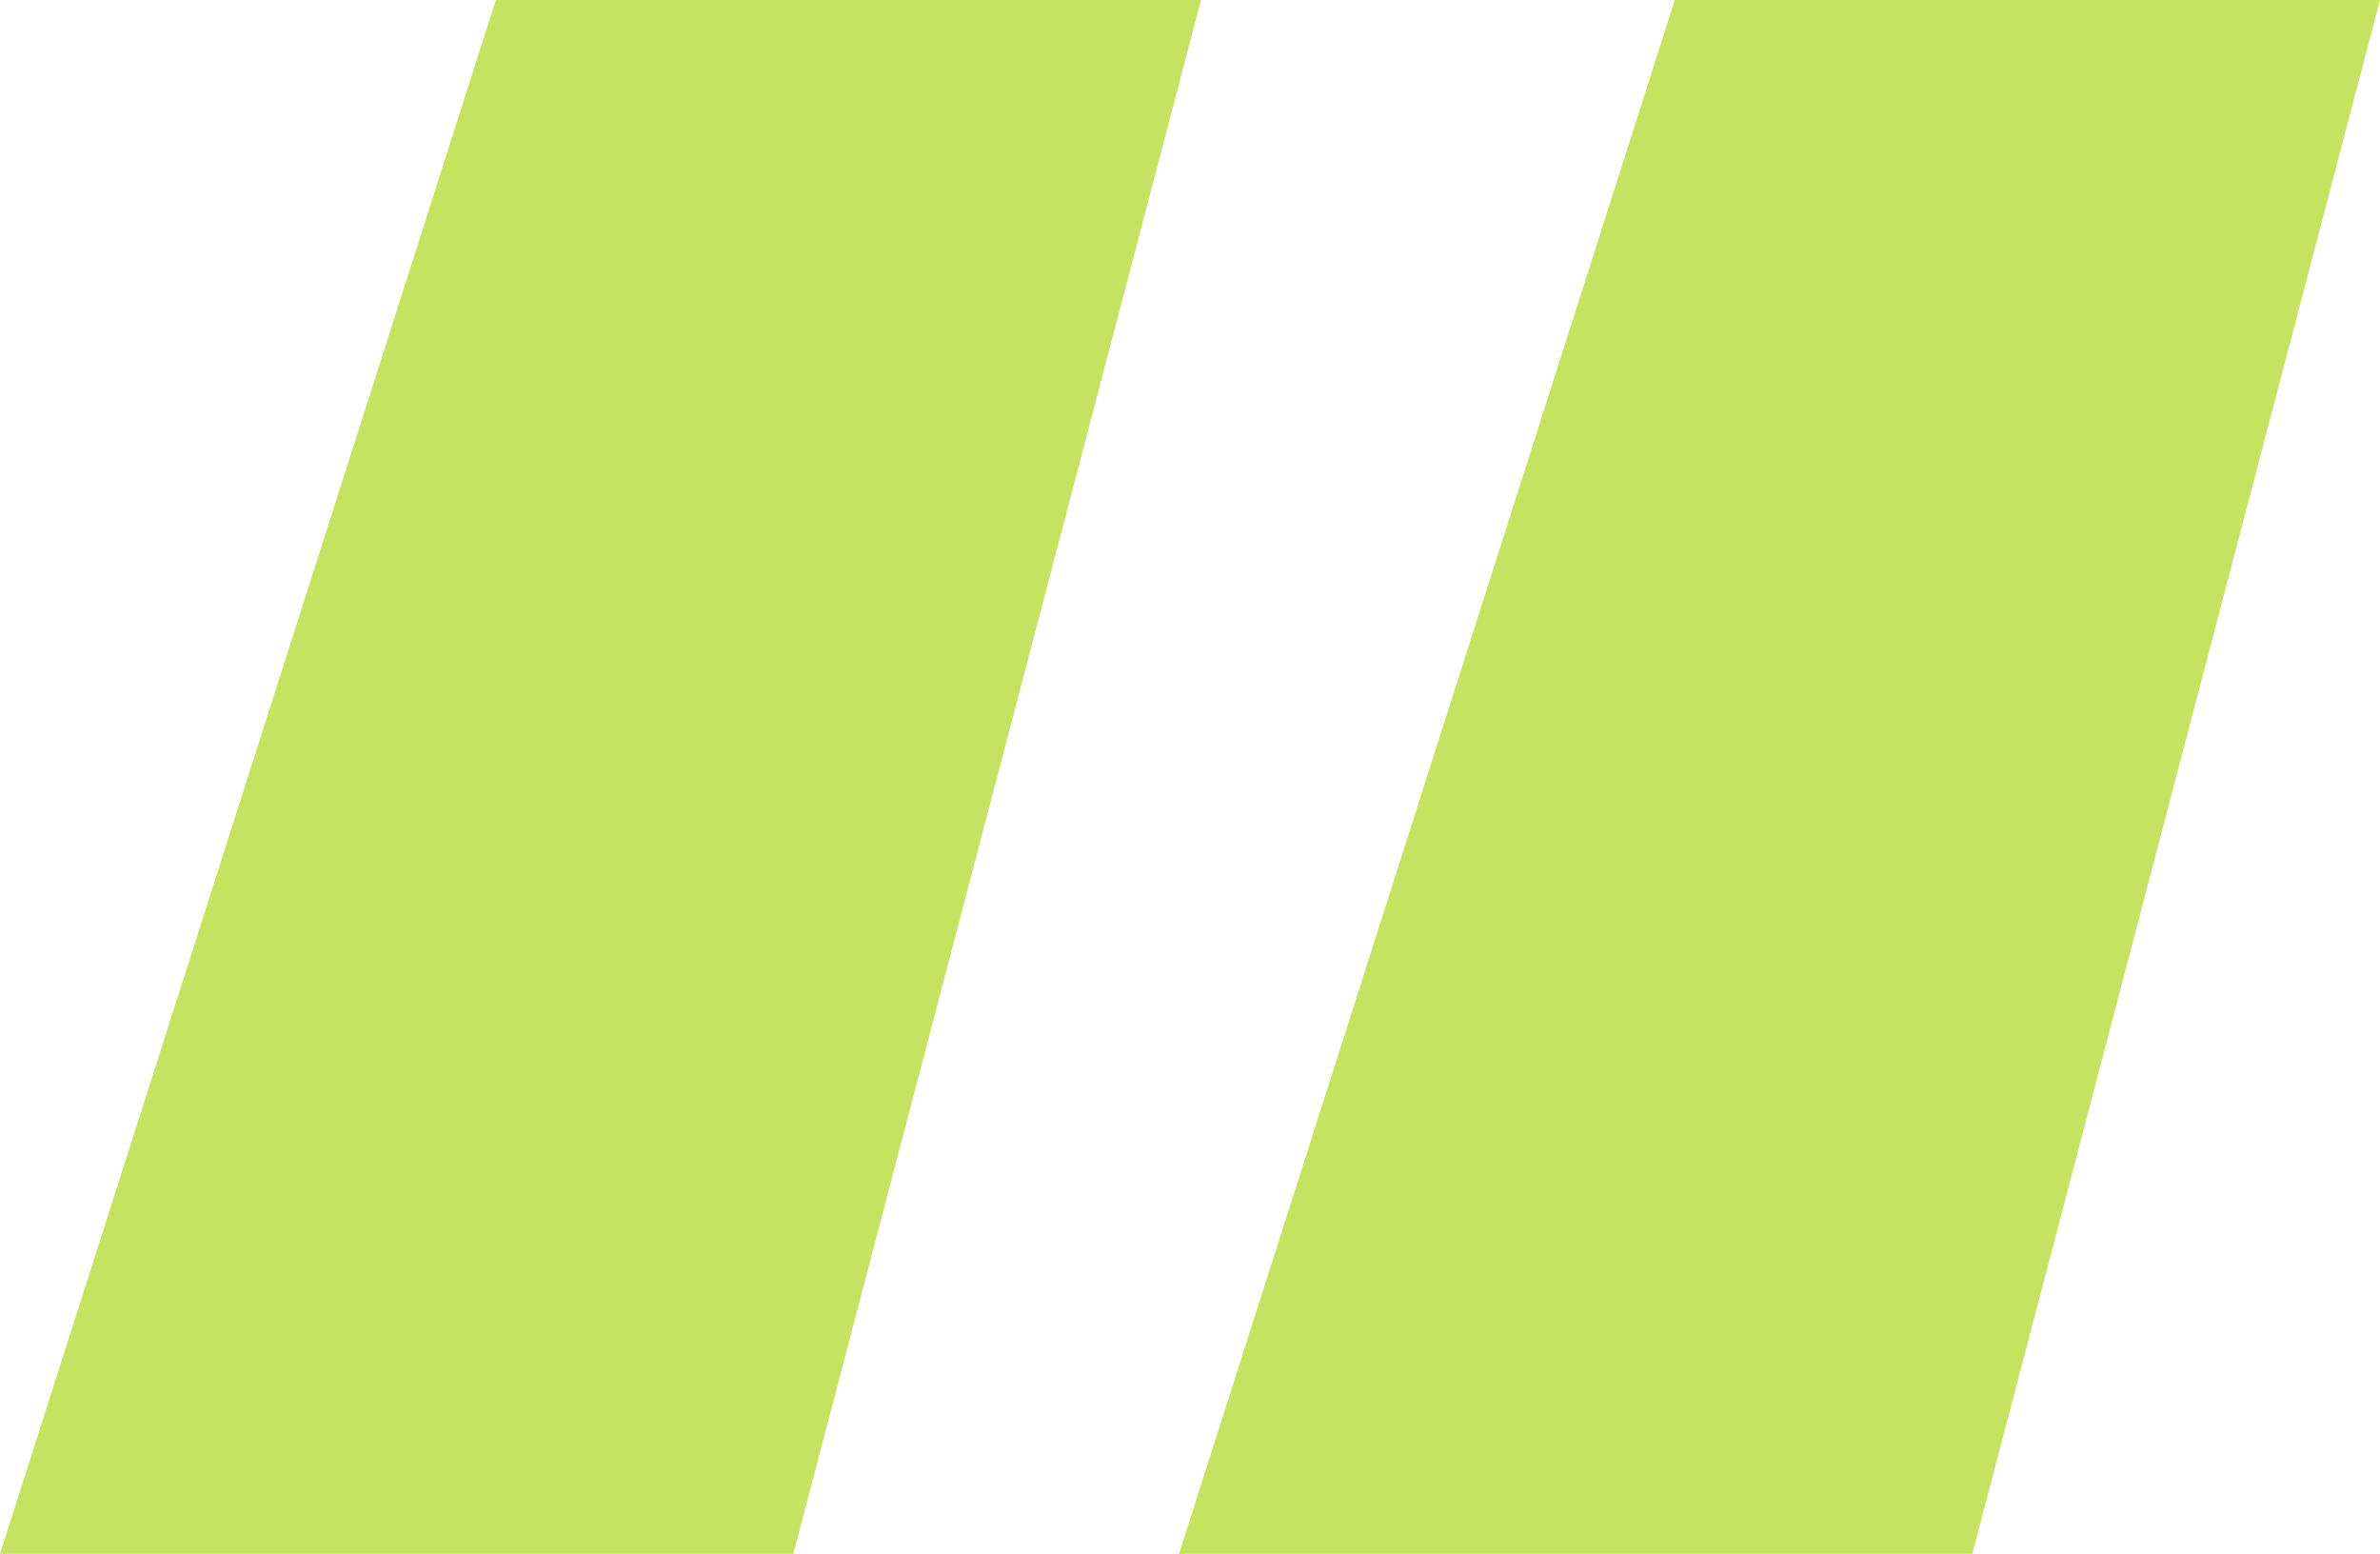 <svg xmlns="http://www.w3.org/2000/svg" width="74.736" height="48.786" viewBox="0 0 74.736 48.786"><path d="M23.182-122.484H45.326L32.524-73.7H7.612Zm37.022,0H82.348L69.546-73.7H44.634Z" transform="translate(-7.612 122.484)" fill="#c5e260"/></svg>